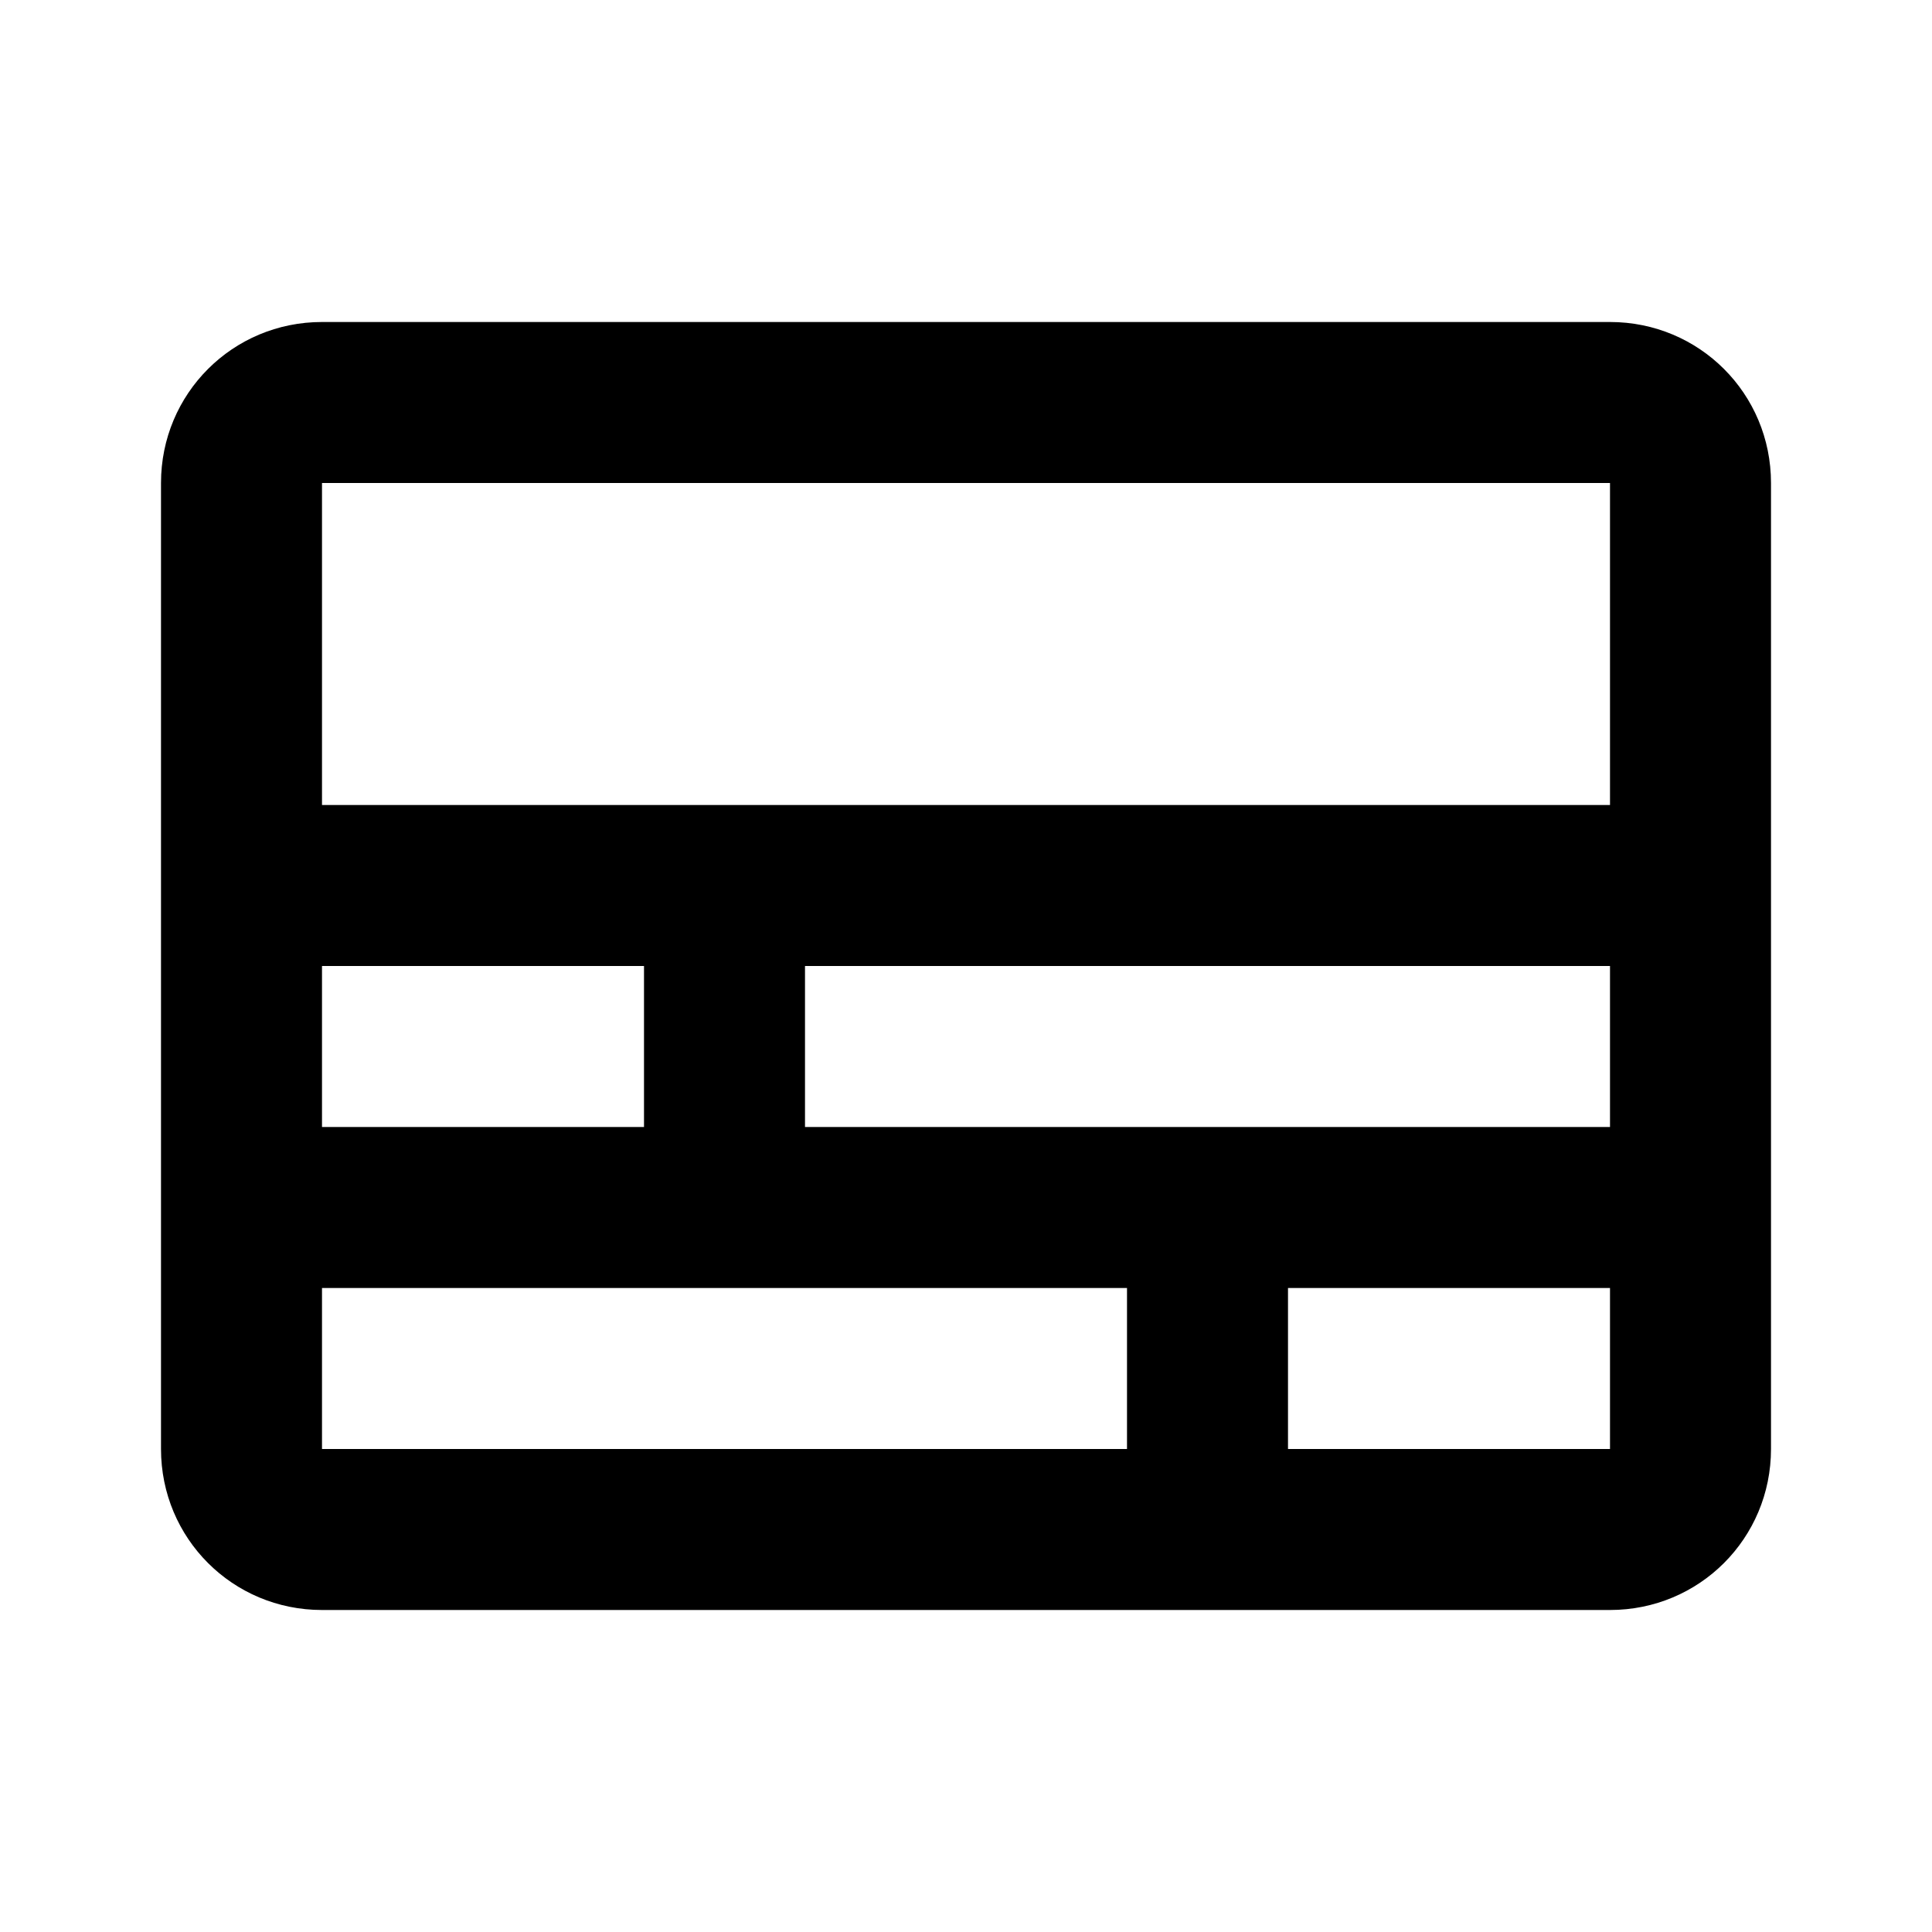 <?xml version="1.0" encoding="utf-8"?>
<!-- Generator: www.svgicons.com -->
<svg xmlns="http://www.w3.org/2000/svg" width="800" height="800" viewBox="0 0 24 24">
<path fill="currentColor" d="M4 4c-1.11 0-2 .89-2 2v12c0 1.11.89 2 2 2h16c1.11 0 2-.89 2-2V6c0-1.11-.89-2-2-2zm0 2h16v4H4zm0 6h4v2H4zm6 0h10v2H10zm-6 4h10v2H4zm12 0h4v2h-4z"/>
</svg>